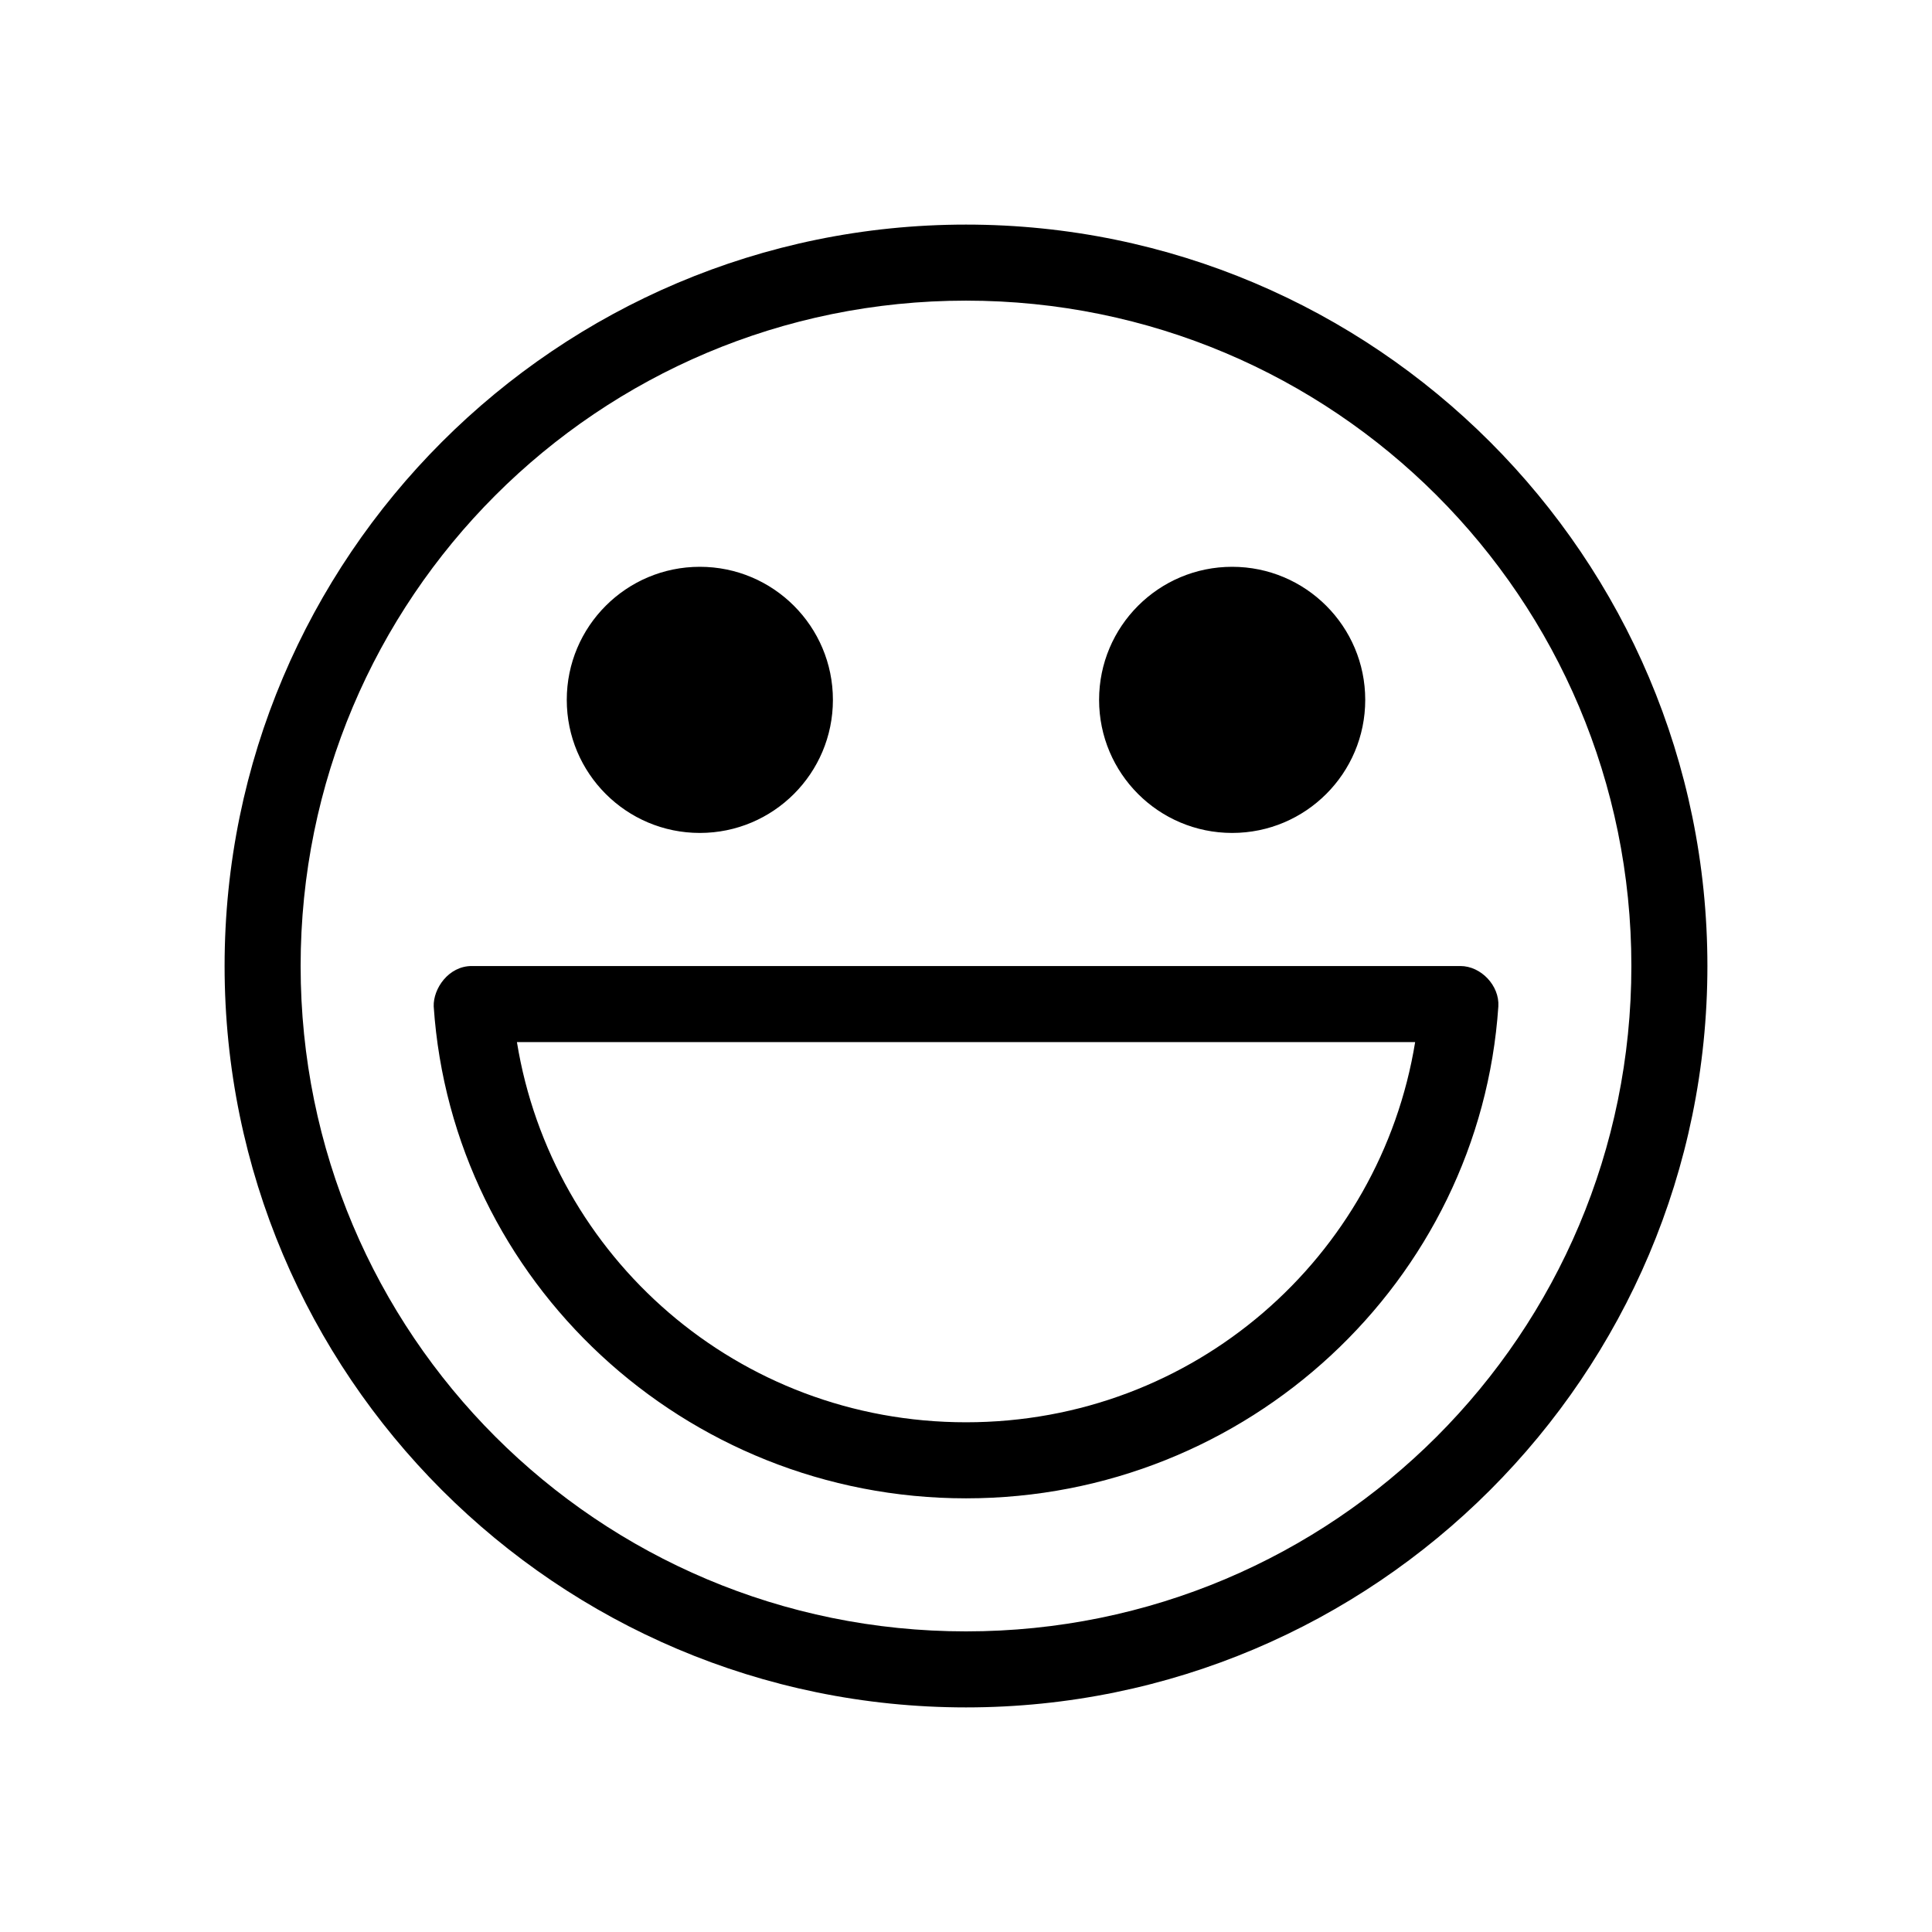 <?xml version="1.0" encoding="UTF-8"?>
<!-- Uploaded to: ICON Repo, www.svgrepo.com, Generator: ICON Repo Mixer Tools -->
<svg fill="#000000" width="800px" height="800px" version="1.1" viewBox="144 144 512 512" xmlns="http://www.w3.org/2000/svg">
 <path d="m400 203.52c-108.4 0-196.48 88.09-196.48 196.48 0 108.4 88.09 196.48 196.48 196.48 108.4 0 196.48-88.09 196.48-196.48s-88.09-196.48-196.48-196.48zm0 20.152c97.504 0 176.33 78.828 176.33 176.33s-78.828 176.33-176.33 176.33-176.33-78.828-176.33-176.33 78.828-176.33 176.33-176.33zm-70.535 70.535c-19.477 0-35.266 15.789-35.266 35.266s15.789 35.266 35.266 35.266c19.477 0 35.266-15.789 35.266-35.266s-15.789-35.266-35.266-35.266zm141.07 0c-19.477 0-35.266 15.789-35.266 35.266s15.789 35.266 35.266 35.266 35.266-15.789 35.266-35.266-15.789-35.266-35.266-35.266zm-201.52 105.8c-6.144 0-10.234 5.984-10.078 10.707 4.883 72.77 66.371 130.36 141.07 130.36 74.695 0 136.18-57.59 141.07-130.36 0.344-5.481-4.582-10.715-10.078-10.707h-261.98zm11.965 20.152h238.05c-9.238 56.91-58.508 100.76-119.02 100.76s-109.79-43.848-119.02-100.76z"/>
</svg>